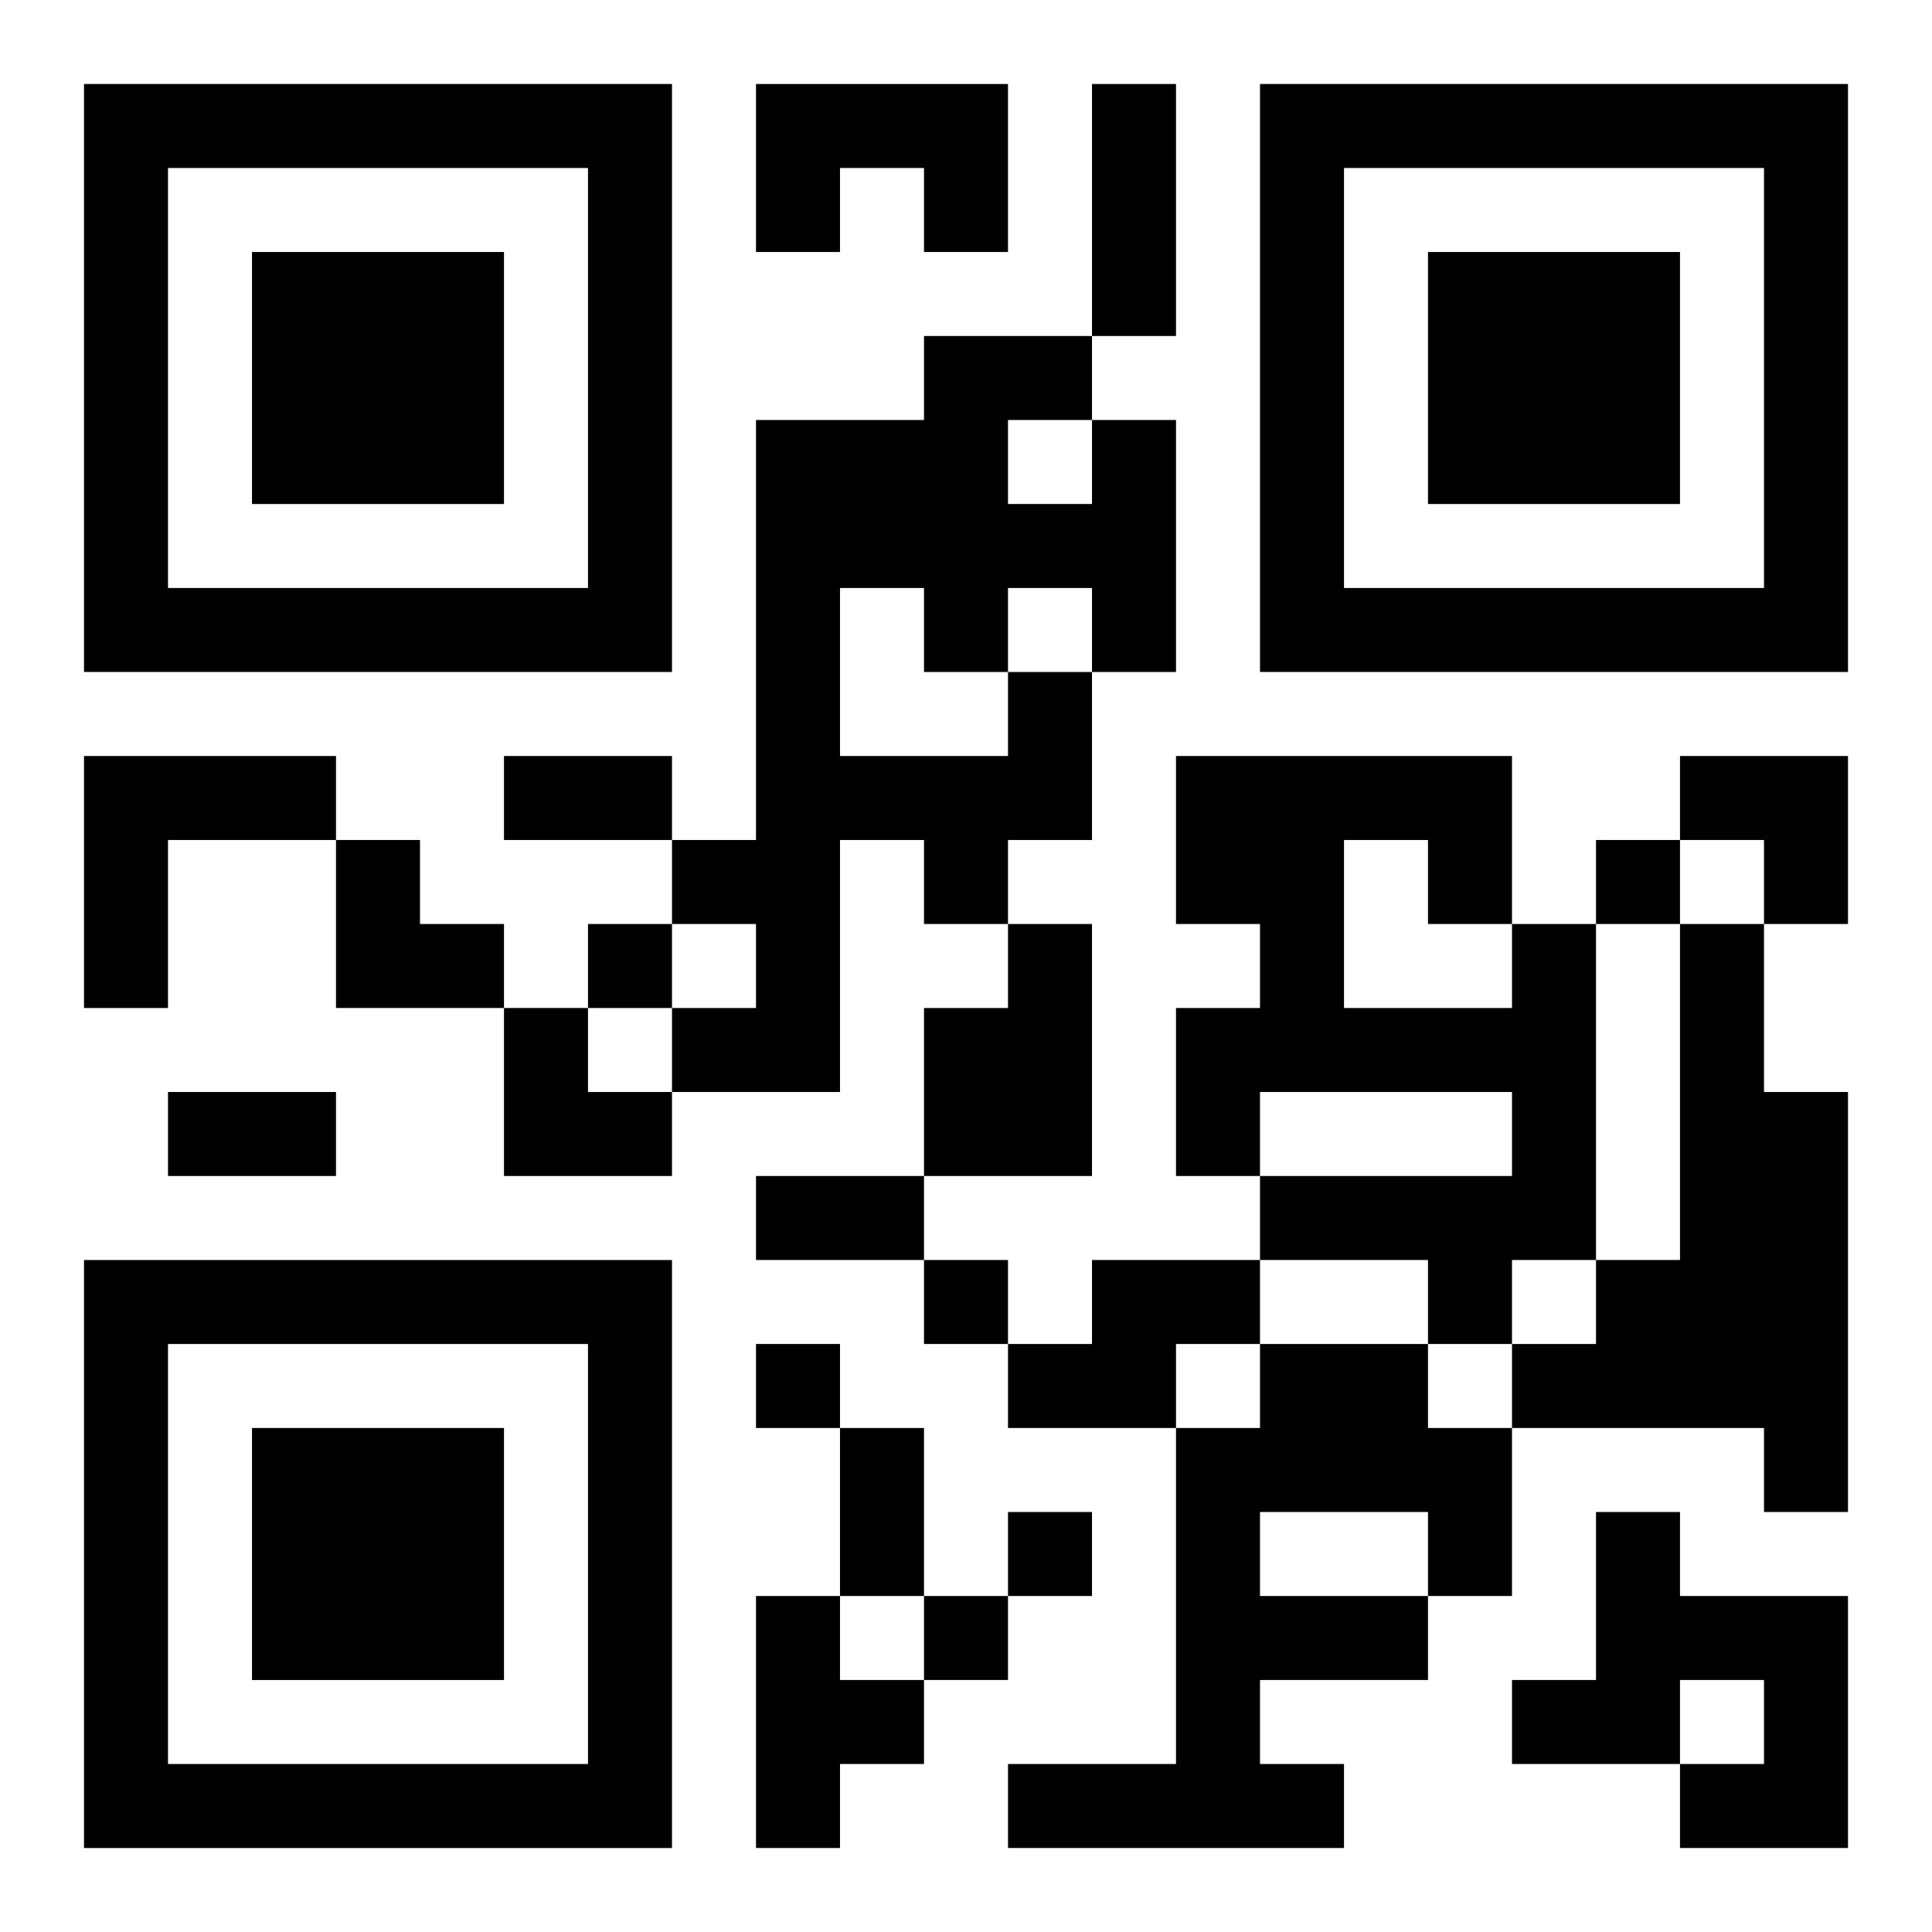 <?xml version="1.0" encoding="UTF-8"?>
<svg width="250" height="250" baseProfile="full" version="1.1" viewBox="-1 -1 23 23" xmlns="http://www.w3.org/2000/svg" xmlns:xlink="http://www.w3.org/1999/xlink"><symbol id="a"><path d="m0 7v7h7v-7h-7zm1 1h5v5h-5v-5zm1 1v3h3v-3h-3z"/></symbol><use y="-7" xlink:href="#a"/><use y="7" xlink:href="#a"/><use x="14" y="-7" xlink:href="#a"/><path d="m8 0h3v2h-1v-1h-1v1h-1v-2m3 7h1v2h-1v1h-1v-1h-1v3h-2v-1h1v-1h-1v-1h1v-5h2v-1h2v1h1v3h-1v-1h-1v1m0-3v1h1v-1h-1m-2 2v2h2v-1h-1v-1h-1m-9 2h3v1h-2v2h-1v-3m11 2h1v3h-2v-2h1v-1m6 0h1v4h-1v1h-1v-1h-2v-1h3v-1h-3v1h-1v-2h1v-1h-1v-2h4v2m-2-1v2h2v-1h-1v-1h-1m4 1h1v2h1v5h-1v-1h-3v-1h1v-1h1v-4m-7 4h2v1h-1v1h-2v-1h1v-1m2 1h2v1h1v2h-1v1h-2v1h1v1h-4v-1h2v-4h1v-1m0 2v1h2v-1h-2m4 0h1v1h2v3h-2v-1h1v-1h-1v1h-2v-1h1v-2m-10 1h1v1h1v1h-1v1h-1v-3m10-9v1h1v-1h-1m-12 1v1h1v-1h-1m4 4v1h1v-1h-1m-2 1v1h1v-1h-1m3 2v1h1v-1h-1m-1 1v1h1v-1h-1m2-18h1v3h-1v-3m-7 8h2v1h-2v-1m-4 4h2v1h-2v-1m7 1h2v1h-2v-1m1 3h1v2h-1v-2m10-8h2v2h-1v-1h-1zm-16 1h1v1h1v1h-2zm2 2h1v1h1v1h-2z"/></svg>
